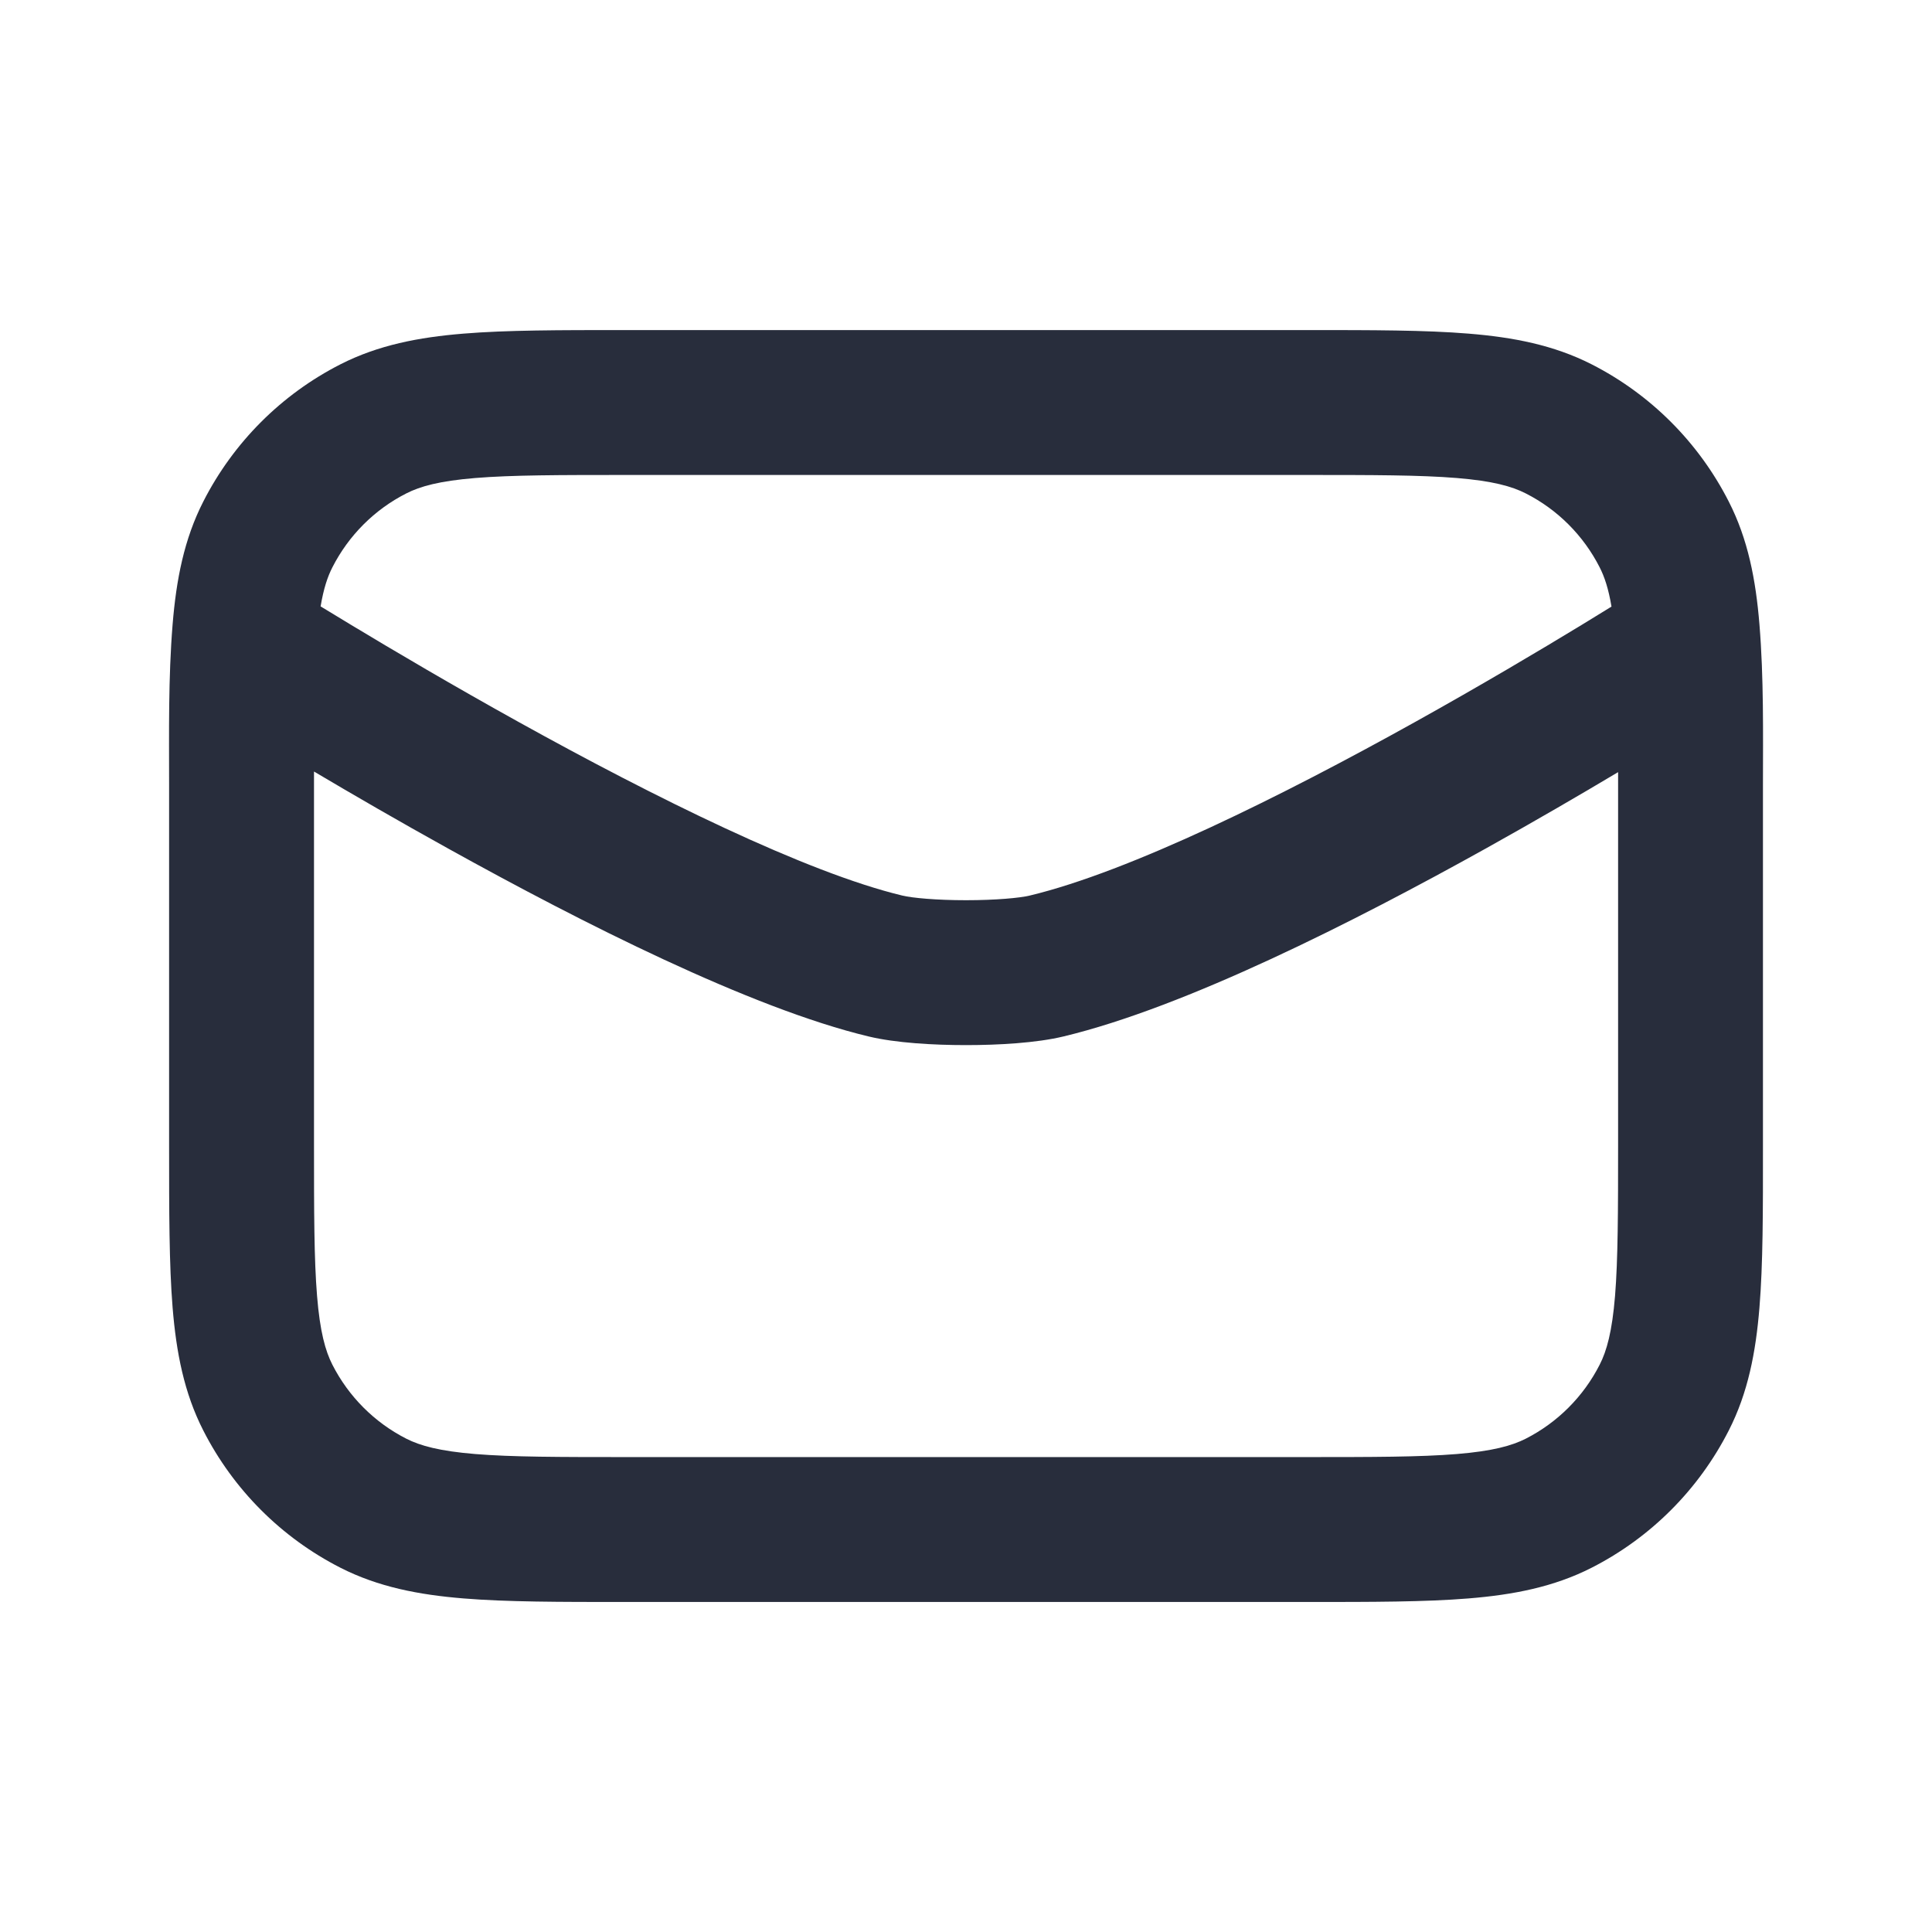 <?xml version="1.0" encoding="UTF-8"?> <svg xmlns="http://www.w3.org/2000/svg" width="38" height="38" viewBox="0 0 38 38" fill="none"><path fill-rule="evenodd" clip-rule="evenodd" d="M12.291 6.492H25.71C26.99 6.492 28.036 6.492 28.886 6.562C29.767 6.634 30.561 6.787 31.304 7.165C32.466 7.757 33.41 8.702 34.002 9.864C34.381 10.606 34.534 11.401 34.606 12.281C34.692 13.337 34.676 14.4 34.675 15.458V22.544C34.676 23.823 34.676 24.869 34.606 25.72C34.534 26.6 34.381 27.395 34.002 28.137C33.41 29.299 32.466 30.244 31.304 30.836C30.561 31.214 29.767 31.367 28.886 31.439C28.036 31.509 26.99 31.509 25.71 31.509H12.291C11.011 31.509 9.965 31.509 9.115 31.439C8.235 31.367 7.44 31.214 6.697 30.836C5.535 30.244 4.591 29.299 3.999 28.137C3.62 27.395 3.467 26.6 3.395 25.72C3.326 24.869 3.326 23.823 3.326 22.544V15.457C3.326 14.4 3.309 13.337 3.395 12.281C3.467 11.401 3.62 10.606 3.999 9.864C4.591 8.702 5.535 7.757 6.697 7.165C7.44 6.787 8.235 6.634 9.115 6.562C9.965 6.492 11.011 6.492 12.291 6.492ZM6.176 15.175C6.176 15.286 6.176 15.4 6.176 15.517V22.484C6.176 23.837 6.177 24.767 6.236 25.488C6.293 26.192 6.399 26.57 6.538 26.843C6.857 27.469 7.365 27.978 7.991 28.297C8.265 28.436 8.643 28.541 9.347 28.599C10.067 28.658 10.997 28.659 12.351 28.659H25.651C27.004 28.659 27.934 28.658 28.654 28.599C29.358 28.541 29.736 28.436 30.01 28.297C30.636 27.978 31.144 27.469 31.463 26.843C31.603 26.57 31.708 26.192 31.766 25.488C31.824 24.767 31.826 23.837 31.826 22.484V15.517C31.826 15.404 31.826 15.294 31.826 15.187C31.084 15.63 30.194 16.148 29.229 16.686C26.635 18.13 23.32 19.81 20.916 20.386C20.384 20.514 19.637 20.556 19 20.556C18.364 20.556 17.617 20.514 17.085 20.386C14.76 19.829 11.443 18.147 8.835 16.701C7.847 16.154 6.934 15.624 6.176 15.175ZM31.696 11.931C31.525 12.037 31.328 12.158 31.108 12.292C30.278 12.797 29.127 13.48 27.843 14.195C25.221 15.655 22.225 17.142 20.252 17.615C20.056 17.662 19.584 17.706 19 17.706C18.418 17.706 17.945 17.662 17.749 17.615C15.858 17.162 12.864 15.677 10.216 14.209C8.921 13.491 7.755 12.803 6.911 12.294C6.684 12.158 6.481 12.034 6.306 11.927C6.365 11.576 6.443 11.343 6.538 11.158C6.857 10.532 7.365 10.023 7.991 9.705C8.265 9.565 8.643 9.46 9.347 9.402C10.067 9.343 10.997 9.342 12.351 9.342H25.651C27.004 9.342 27.934 9.343 28.654 9.402C29.358 9.46 29.736 9.565 30.01 9.705C30.636 10.023 31.144 10.532 31.463 11.158C31.558 11.344 31.637 11.578 31.696 11.931Z" fill="#282D3C"></path></svg> 